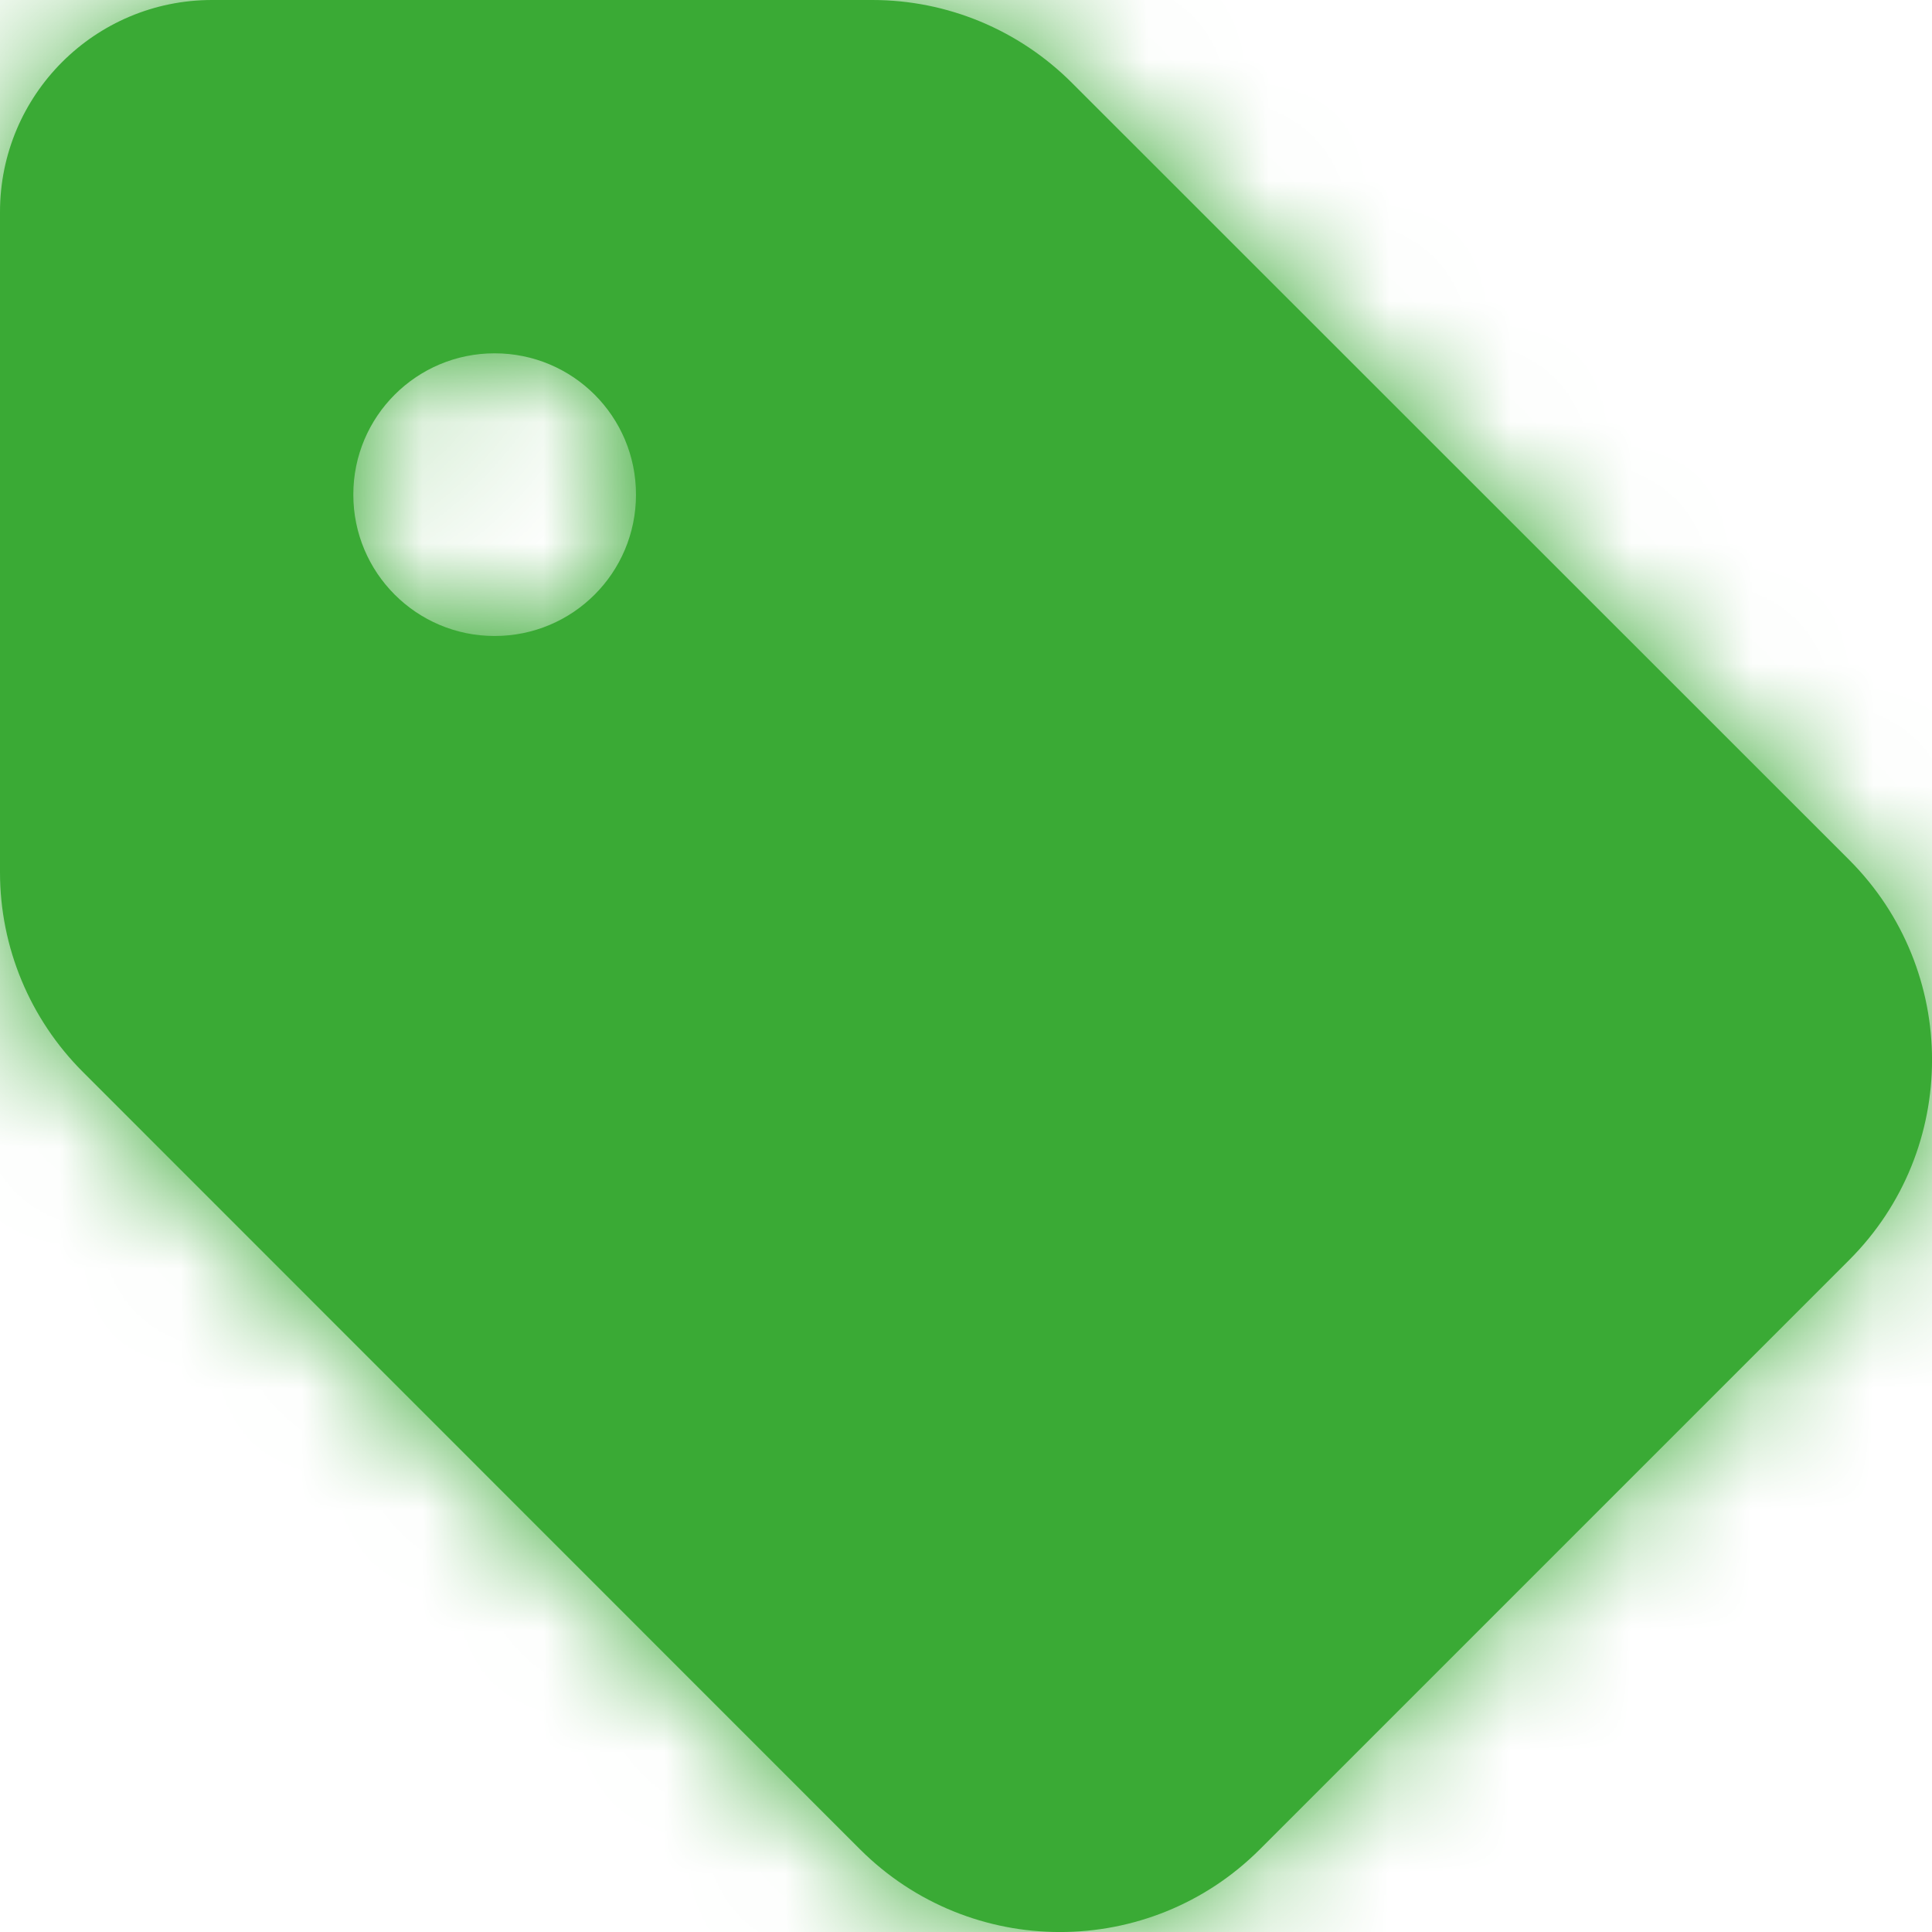 <?xml version="1.0" encoding="UTF-8"?>
<svg width="16px" height="16px" viewBox="0 0 16 16" version="1.1" xmlns="http://www.w3.org/2000/svg" xmlns:xlink="http://www.w3.org/1999/xlink">
    <title>icon/tag</title>
    <defs>
        <path d="M1.756,3.55271368e-15 L7.224,3.55271368e-15 C7.845,3.55271368e-15 8.438,0.247 8.877,0.686 L15.314,7.121 C16.229,8.036 16.229,9.521 15.314,10.435 L10.435,15.314 C9.521,16.229 8.036,16.229 7.121,15.314 L0.686,8.877 C0.247,8.438 0,7.845 0,7.224 L0,1.756 C0,0.786 0.786,3.55271368e-15 1.756,3.55271368e-15 L1.756,3.55271368e-15 Z M4.096,5.267 C4.744,5.267 5.267,4.744 5.267,4.096 C5.267,3.449 4.744,2.926 4.096,2.926 C3.45,2.926 2.926,3.449 2.926,4.096 C2.926,4.744 3.45,5.267 4.096,5.267 Z" id="path-1"></path>
    </defs>
    <g id="icon/tag" stroke="none" stroke-width="1" fill="none" fill-rule="evenodd">
        <mask id="mask-2" fill="white">
            <use xlink:href="#path-1"></use>
        </mask>
        <use id="Shape" fill="#3aaa35" fill-rule="nonzero" xlink:href="#path-1"></use>
        <g id="colour/primary-black" mask="url(#mask-2)" fill="#3aaa35">
            <g transform="translate(-0, -0)" id="Rectangle">
                <rect x="0" y="0" width="16" height="16"></rect>
            </g>
        </g>
    </g>
</svg>